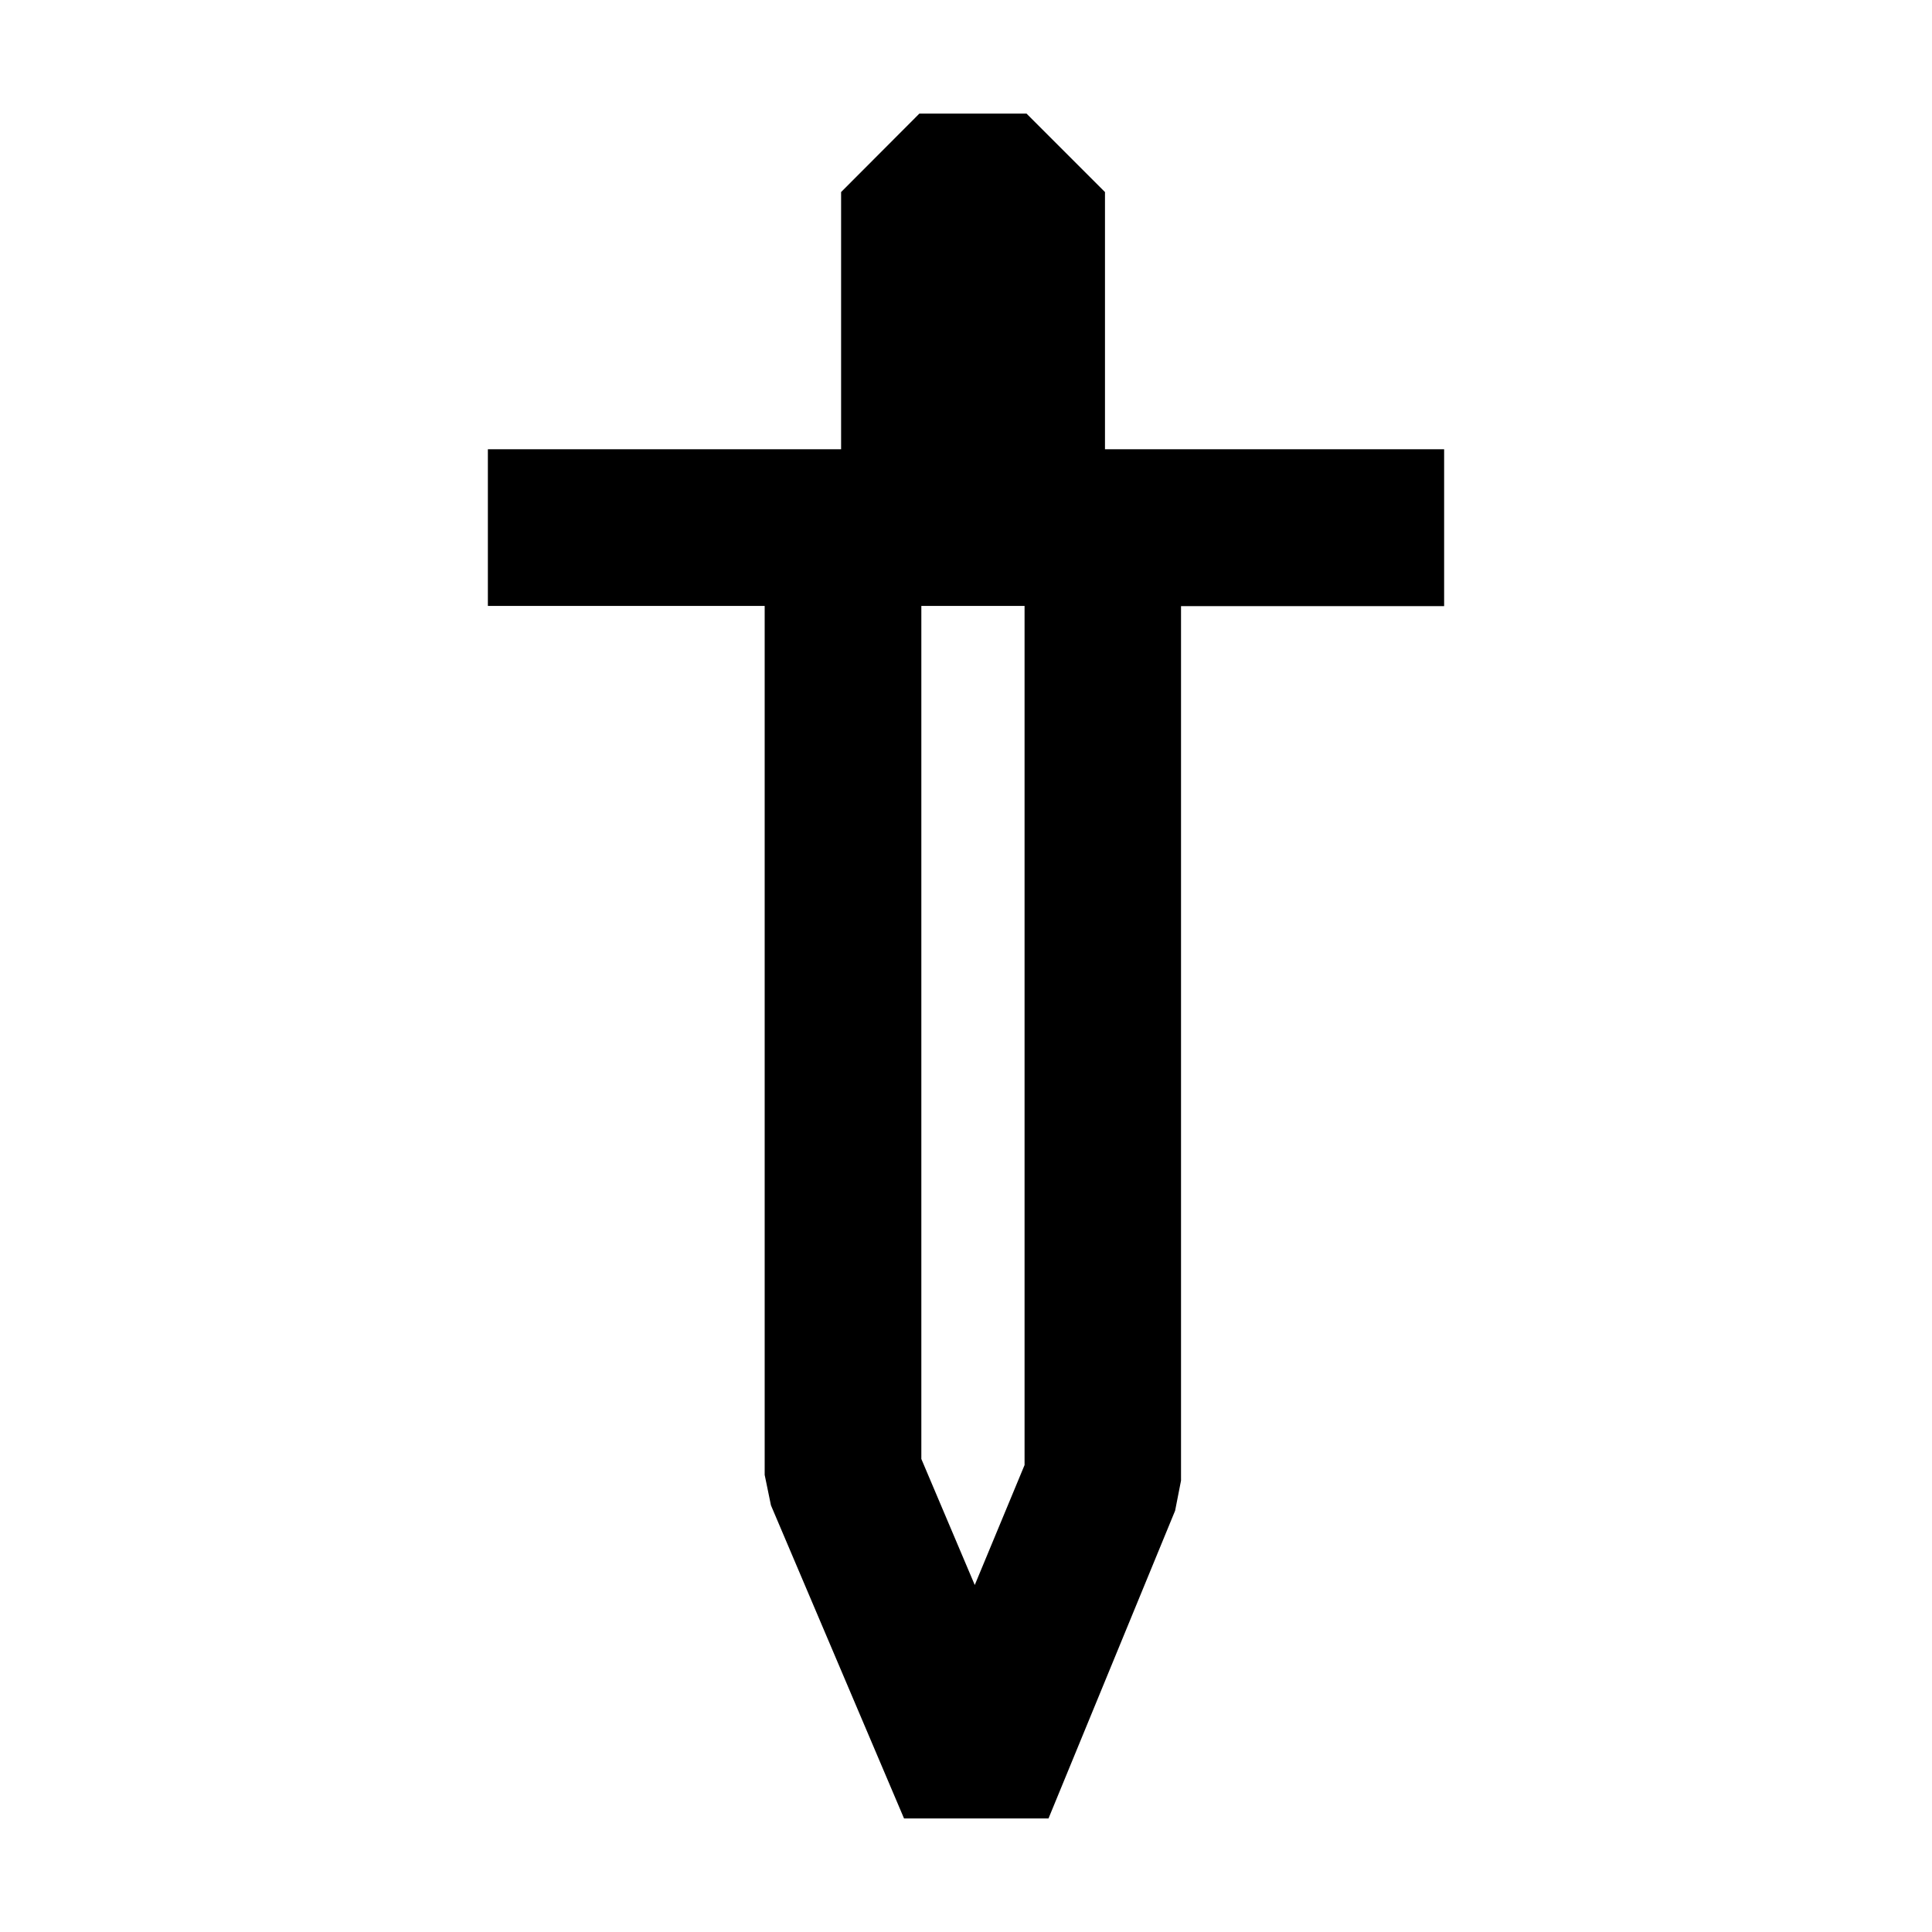 <?xml version="1.0" encoding="UTF-8"?>
<!-- Uploaded to: SVG Repo, www.svgrepo.com, Generator: SVG Repo Mixer Tools -->
<svg fill="#000000" width="800px" height="800px" version="1.1" viewBox="144 144 512 512" xmlns="http://www.w3.org/2000/svg">
 <path d="m526.71 263.06h-89.879v-68.164l-20.809-20.809h-28.363l-20.758 20.809v68.164h-93.609v41.516h73.355v230.29l1.664 8.062 35.266 82.977h38.289l33.555-81.566 1.562-7.961v-231.75l69.727 0.004zm-111.19 269.19-13.199 31.789-14.156-33.402v-226.06h27.355z"/>
</svg>